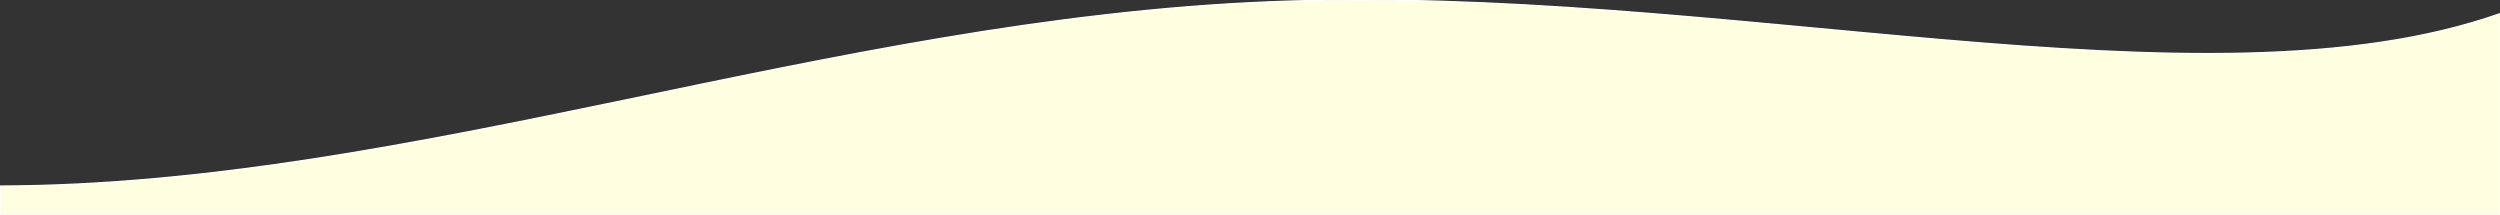 <?xml version="1.0" encoding="utf-8"?>
<!-- Generator: Adobe Illustrator 24.0.1, SVG Export Plug-In . SVG Version: 6.00 Build 0)  -->
<svg version="1.1" id="Layer_2" xmlns="http://www.w3.org/2000/svg" xmlns:xlink="http://www.w3.org/1999/xlink" x="0px" y="0px"
	 viewBox="0 0 1920 165" style="enable-background:new 0 0 1920 165;" xml:space="preserve">
<rect x="0" y="0" width="1920" height="165" fill="#333333" stroke="none"/>
<g>
	<path style="fill:#FFFEE1;stroke:#FFFFFF;stroke-miterlimit:10;" d="M974.8,1.4C634.8,15.3,317.5,142.1,0,142.9V165h1920V10.5
		C1692.8,90.5,1321.4-13,974.8,1.4z"/>
</g>
</svg>
